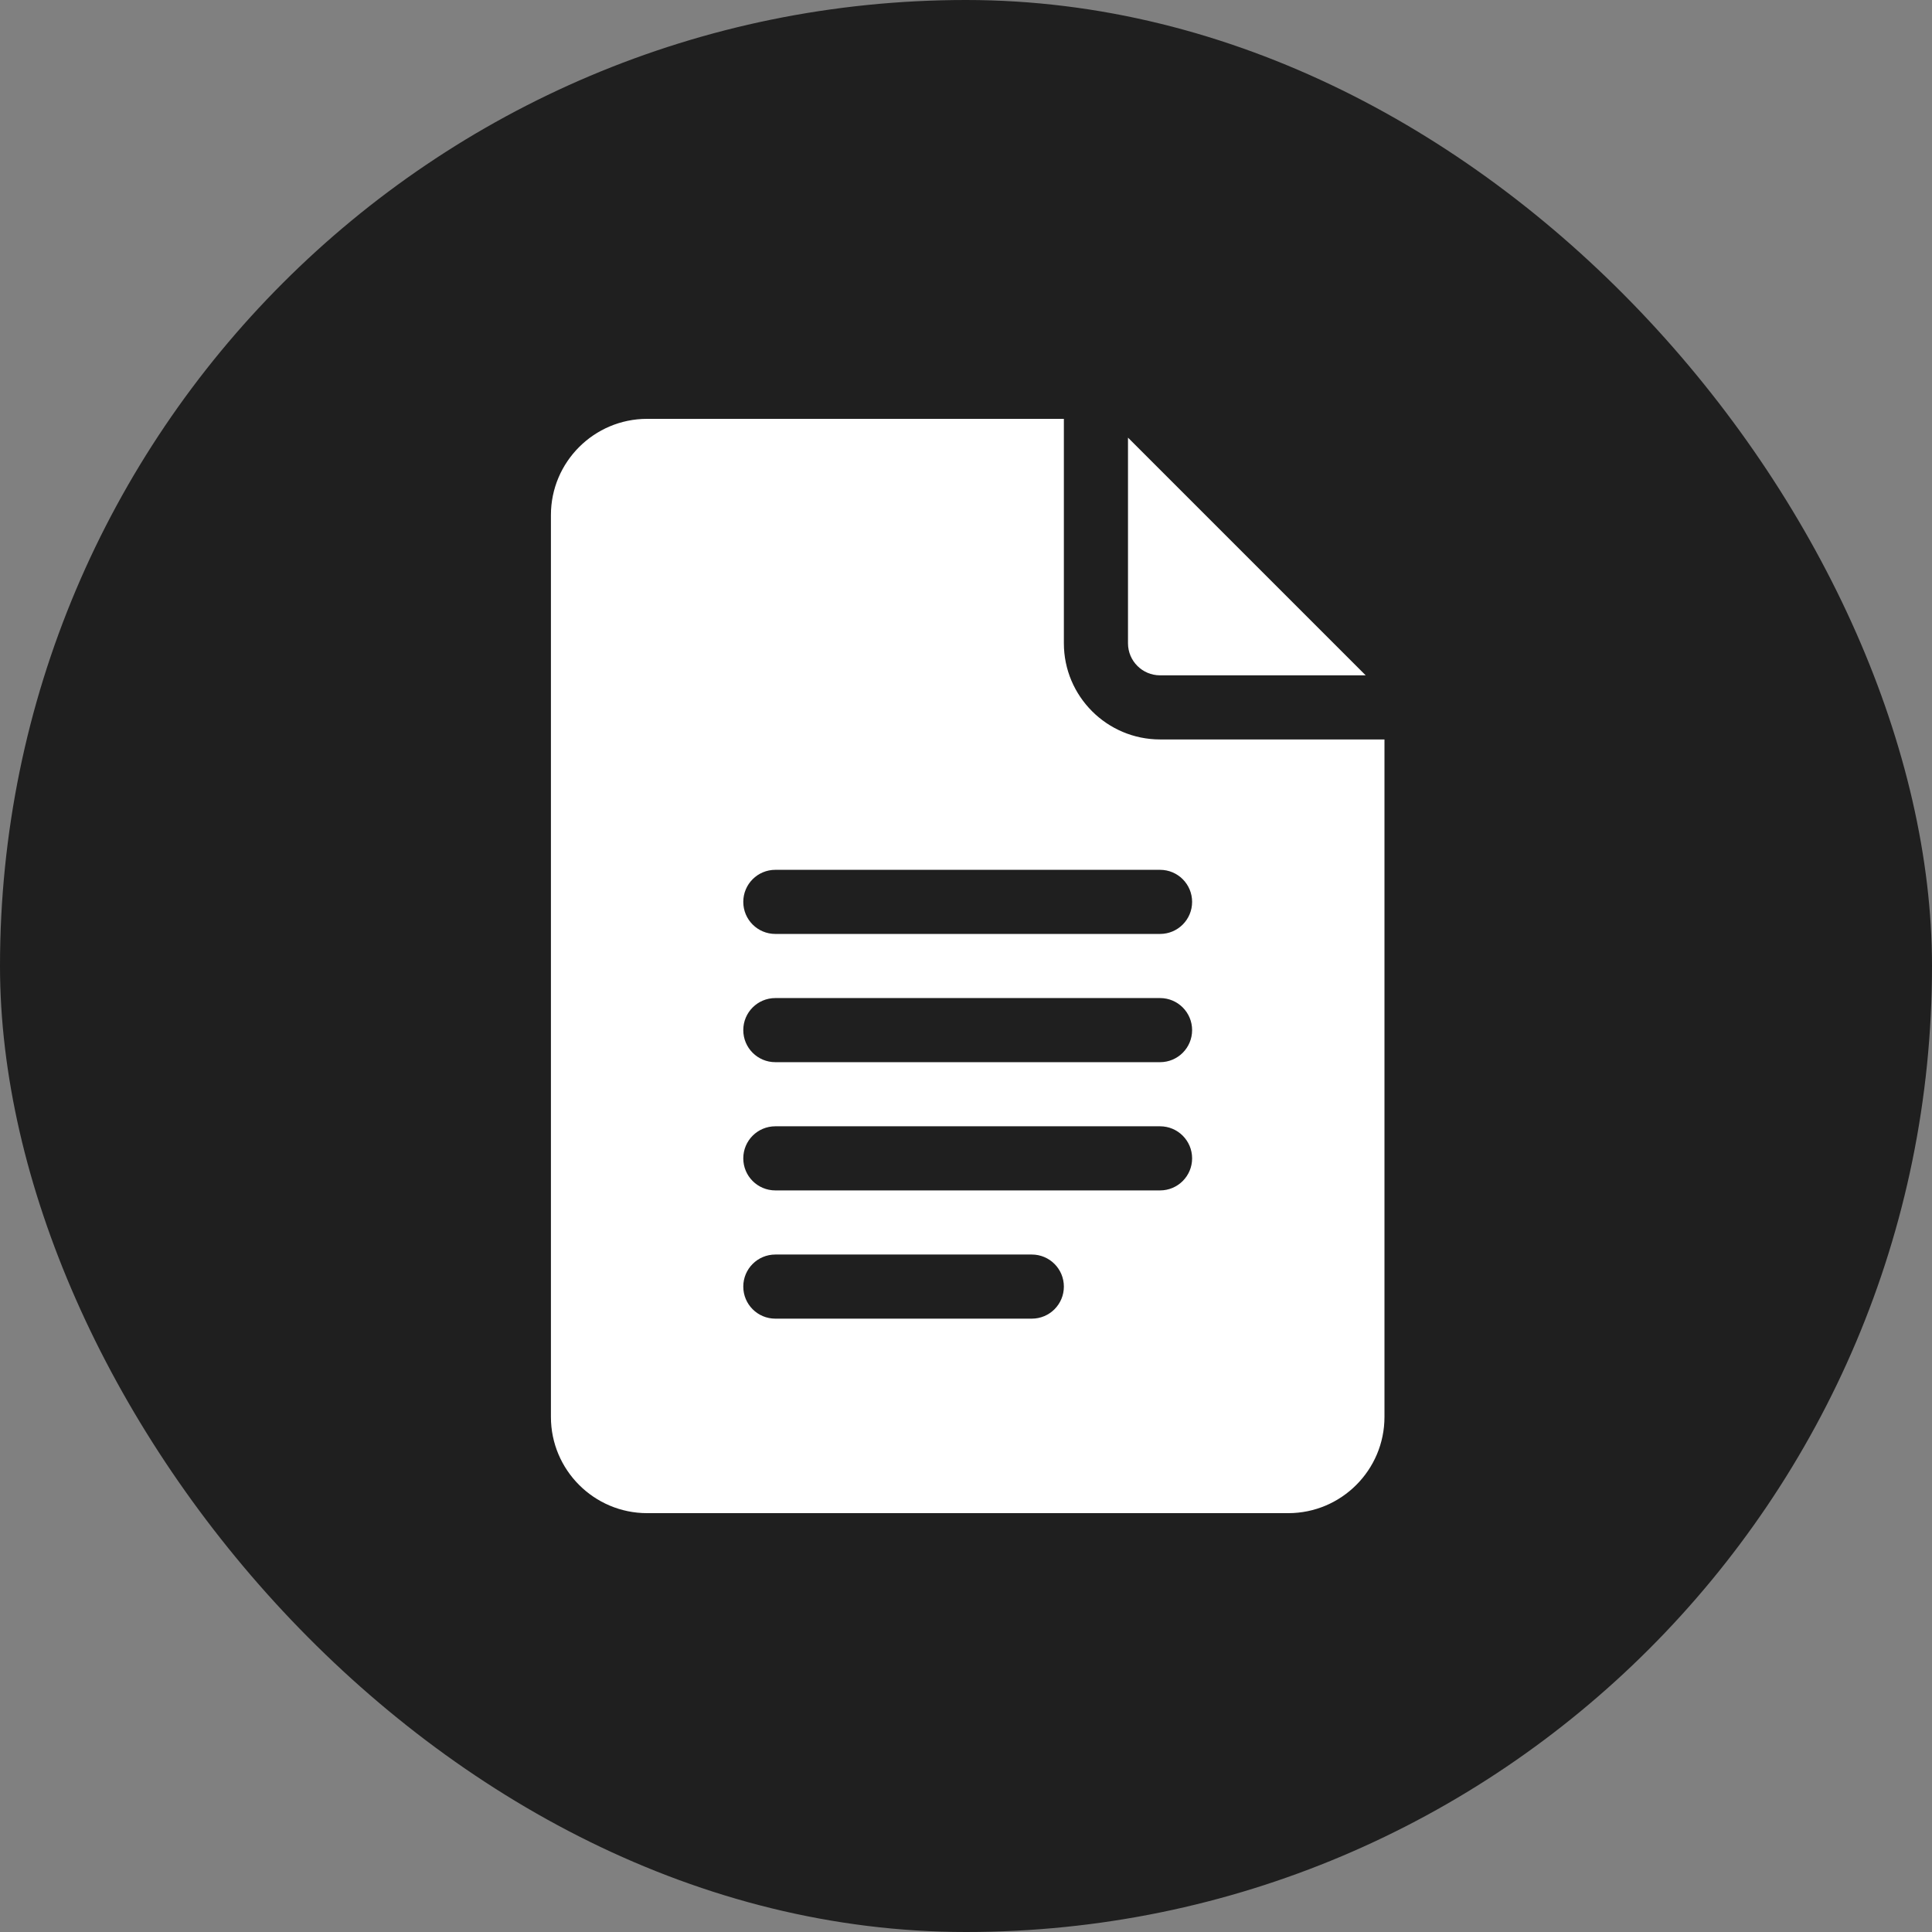 <?xml version="1.0" encoding="UTF-8"?> <svg xmlns="http://www.w3.org/2000/svg" width="512" height="512" viewBox="0 0 512 512" fill="none"><rect x="0" y="0" width="512" height="512" fill="#808080" stroke="none"/> <rect width="512" height="512" rx="256" fill="#1F1F1F"></rect> <path d="M171.488 401H341.41C355.465 401 366.898 389.566 366.898 375.511V195.961H307.426C293.371 195.961 281.937 184.527 281.937 170.473V111H171.488C157.433 111 146 122.433 146 136.488V375.511C146 389.566 157.433 401 171.488 401ZM205.473 230.512H307.426C312.122 230.512 315.922 234.312 315.922 239.008C315.922 243.704 312.122 247.504 307.426 247.504H205.473C200.777 247.504 196.977 243.704 196.977 239.008C196.977 234.312 200.777 230.512 205.473 230.512ZM205.473 264.496H307.426C312.122 264.496 315.922 268.296 315.922 272.992C315.922 277.688 312.122 281.488 307.426 281.488H205.473C200.777 281.488 196.977 277.688 196.977 272.992C196.977 268.296 200.777 264.496 205.473 264.496ZM205.473 298.48H307.426C312.122 298.48 315.922 302.28 315.922 306.976C315.922 311.672 312.122 315.472 307.426 315.472H205.473C200.777 315.472 196.977 311.672 196.977 306.976C196.977 302.28 200.777 298.48 205.473 298.48ZM205.473 332.465H273.441C278.137 332.465 281.937 336.265 281.937 340.961C281.937 345.657 278.137 349.457 273.441 349.457H205.473C200.777 349.457 196.977 345.657 196.977 340.961C196.977 336.265 200.777 332.465 205.473 332.465Z" fill="white"></path> <path d="M307.426 178.968H361.92L298.93 115.978V170.472C298.93 175.16 302.738 178.968 307.426 178.968Z" fill="white"></path> </svg> 